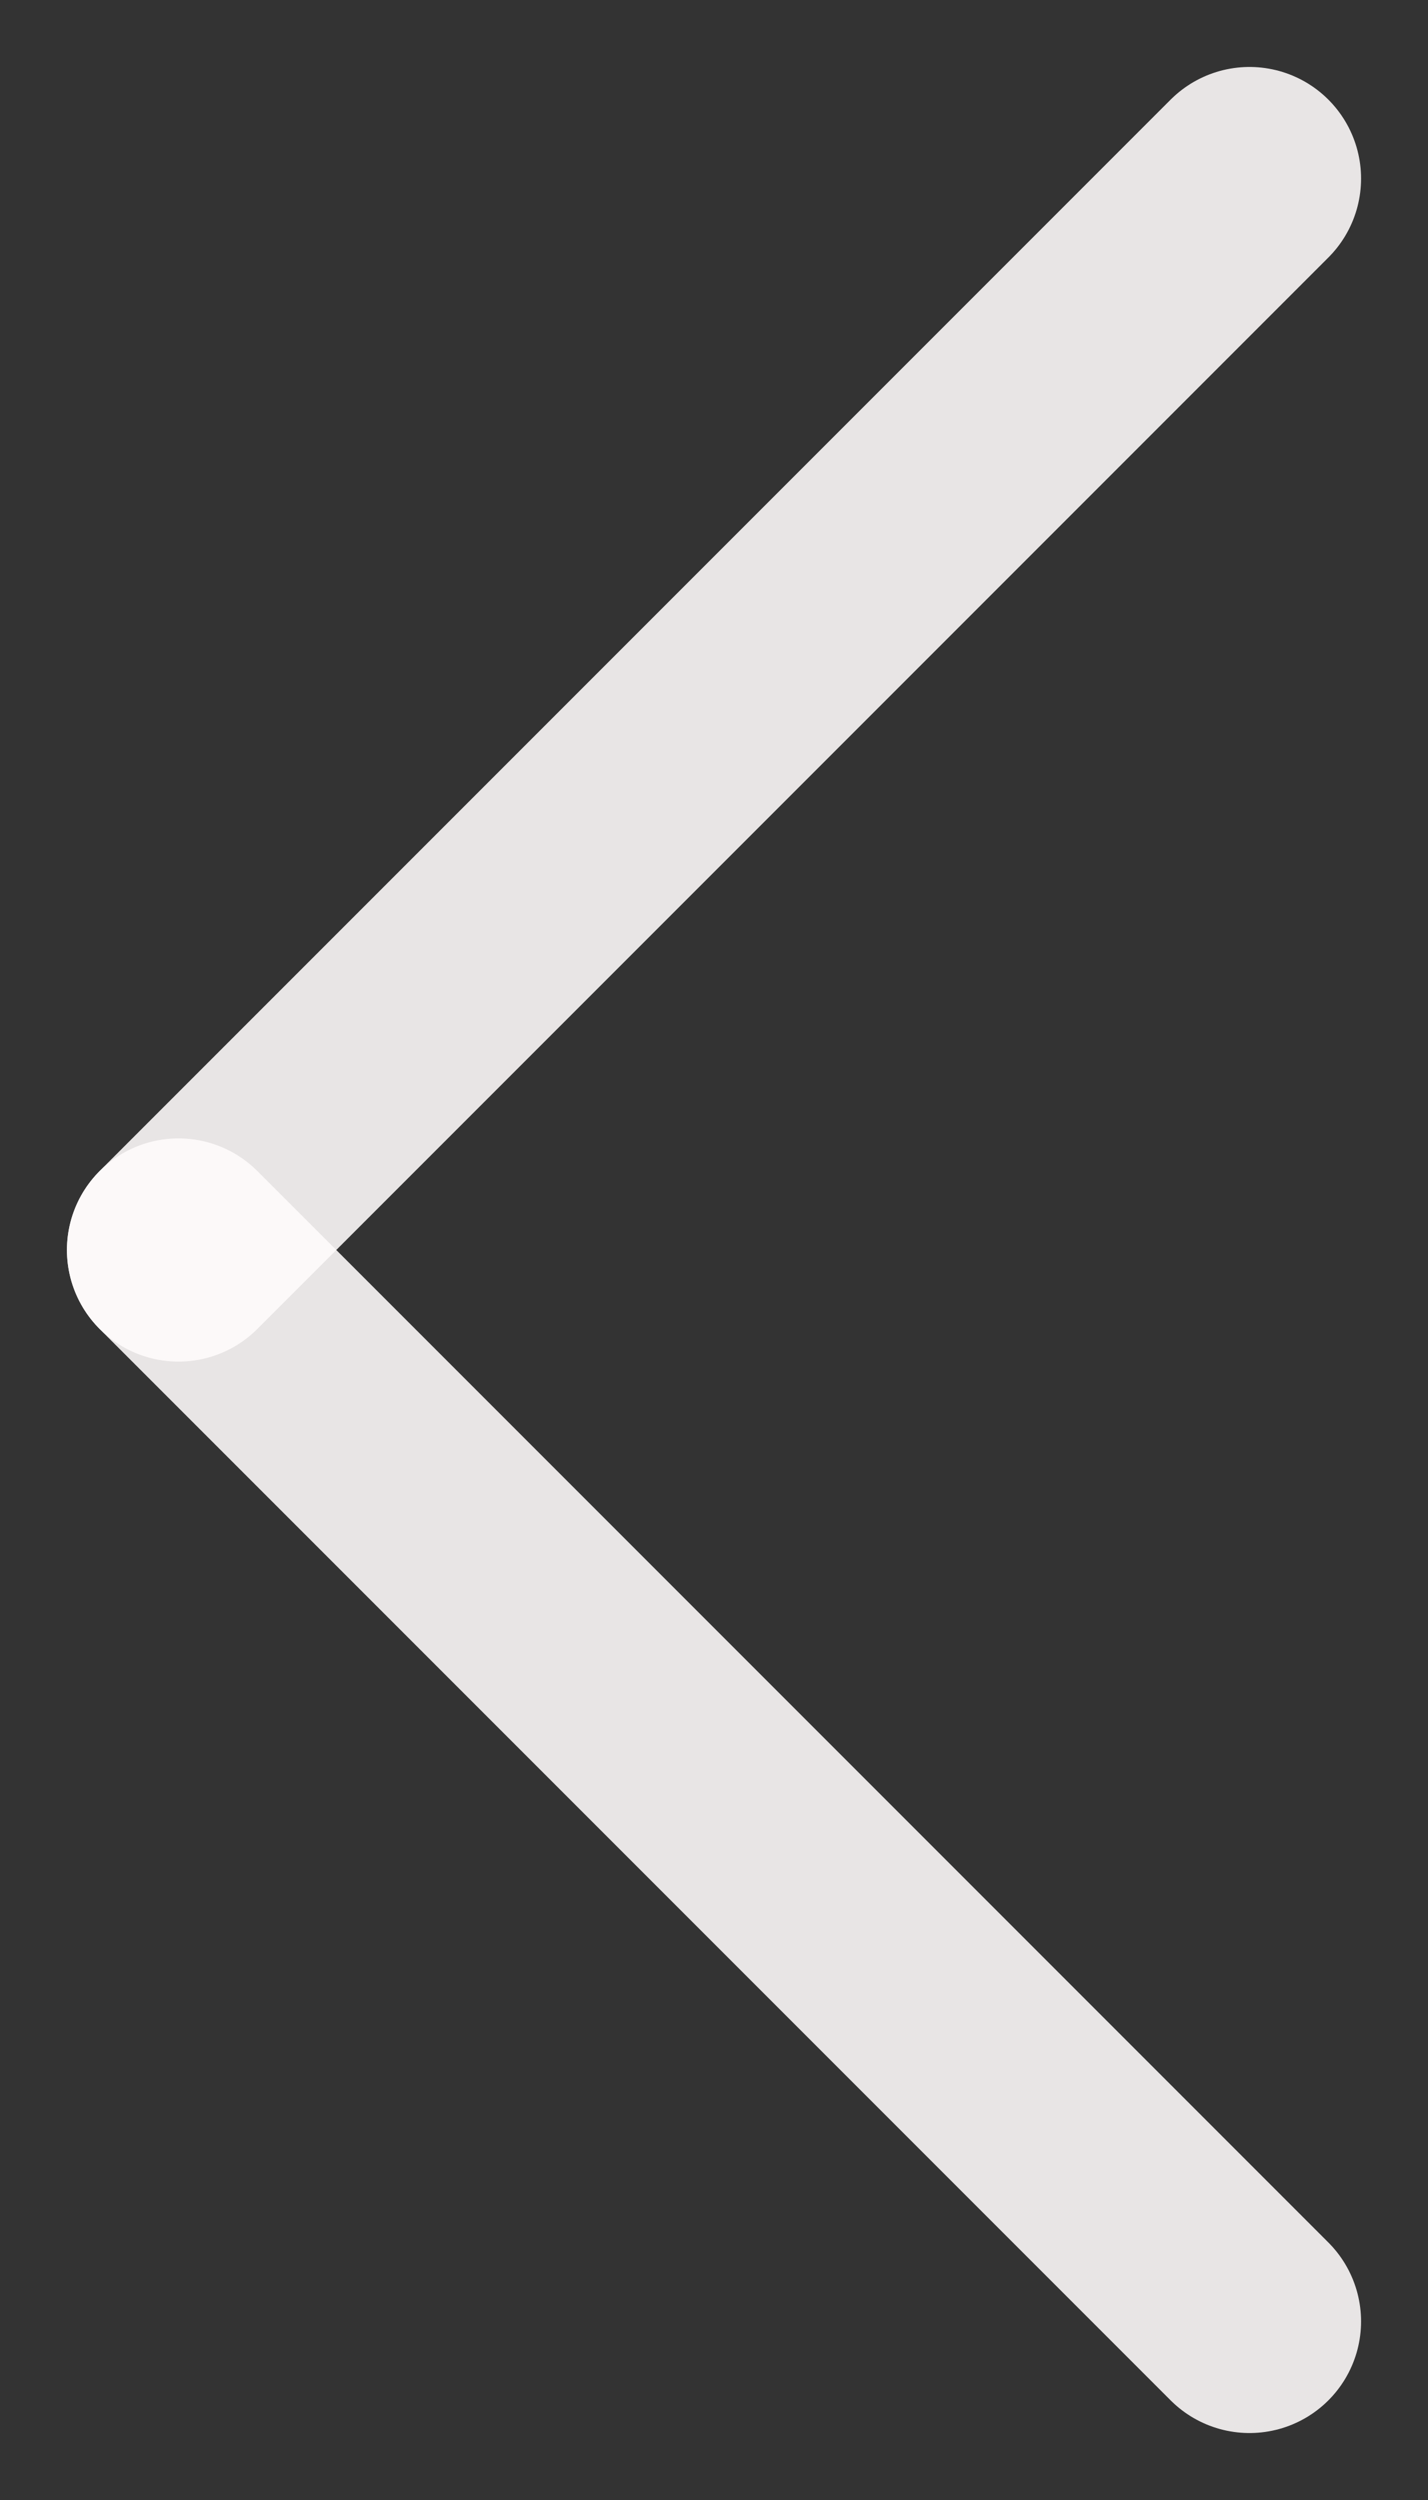 <?xml version="1.0" encoding="UTF-8"?>
<svg width="8px" height="14px" viewBox="0 0 8 14" version="1.1" xmlns="http://www.w3.org/2000/svg" xmlns:xlink="http://www.w3.org/1999/xlink">
    <rect x="0" y="0" width="8" height="14" fill="#333333" stroke="none"/>
    <title>F0CF4018-BC22-4F88-963C-533CCD4C8F22</title>
    <g id="Store-Locator-No_Map_Dec2022" stroke="none" stroke-width="1" fill="none" fill-rule="evenodd" stroke-linecap="round" stroke-opacity="0.885">
        <g id="05" transform="translate(-1084, -19)" stroke="#FFFBFB" stroke-width="1.25">
            <g id="Group-2" transform="translate(1065, 0)">
                <g id="Stacked-Group" transform="translate(20, 14)">
                    <g id="Group-3-Copy" transform="translate(0, 6)">
                        <line x1="3.63797881e-12" y1="6" x2="6" y2="0" id="Path"></line>
                        <line x1="0" y1="6" x2="6" y2="12" id="Path"></line>
                    </g>
                </g>
            </g>
        </g>
    </g>
</svg>